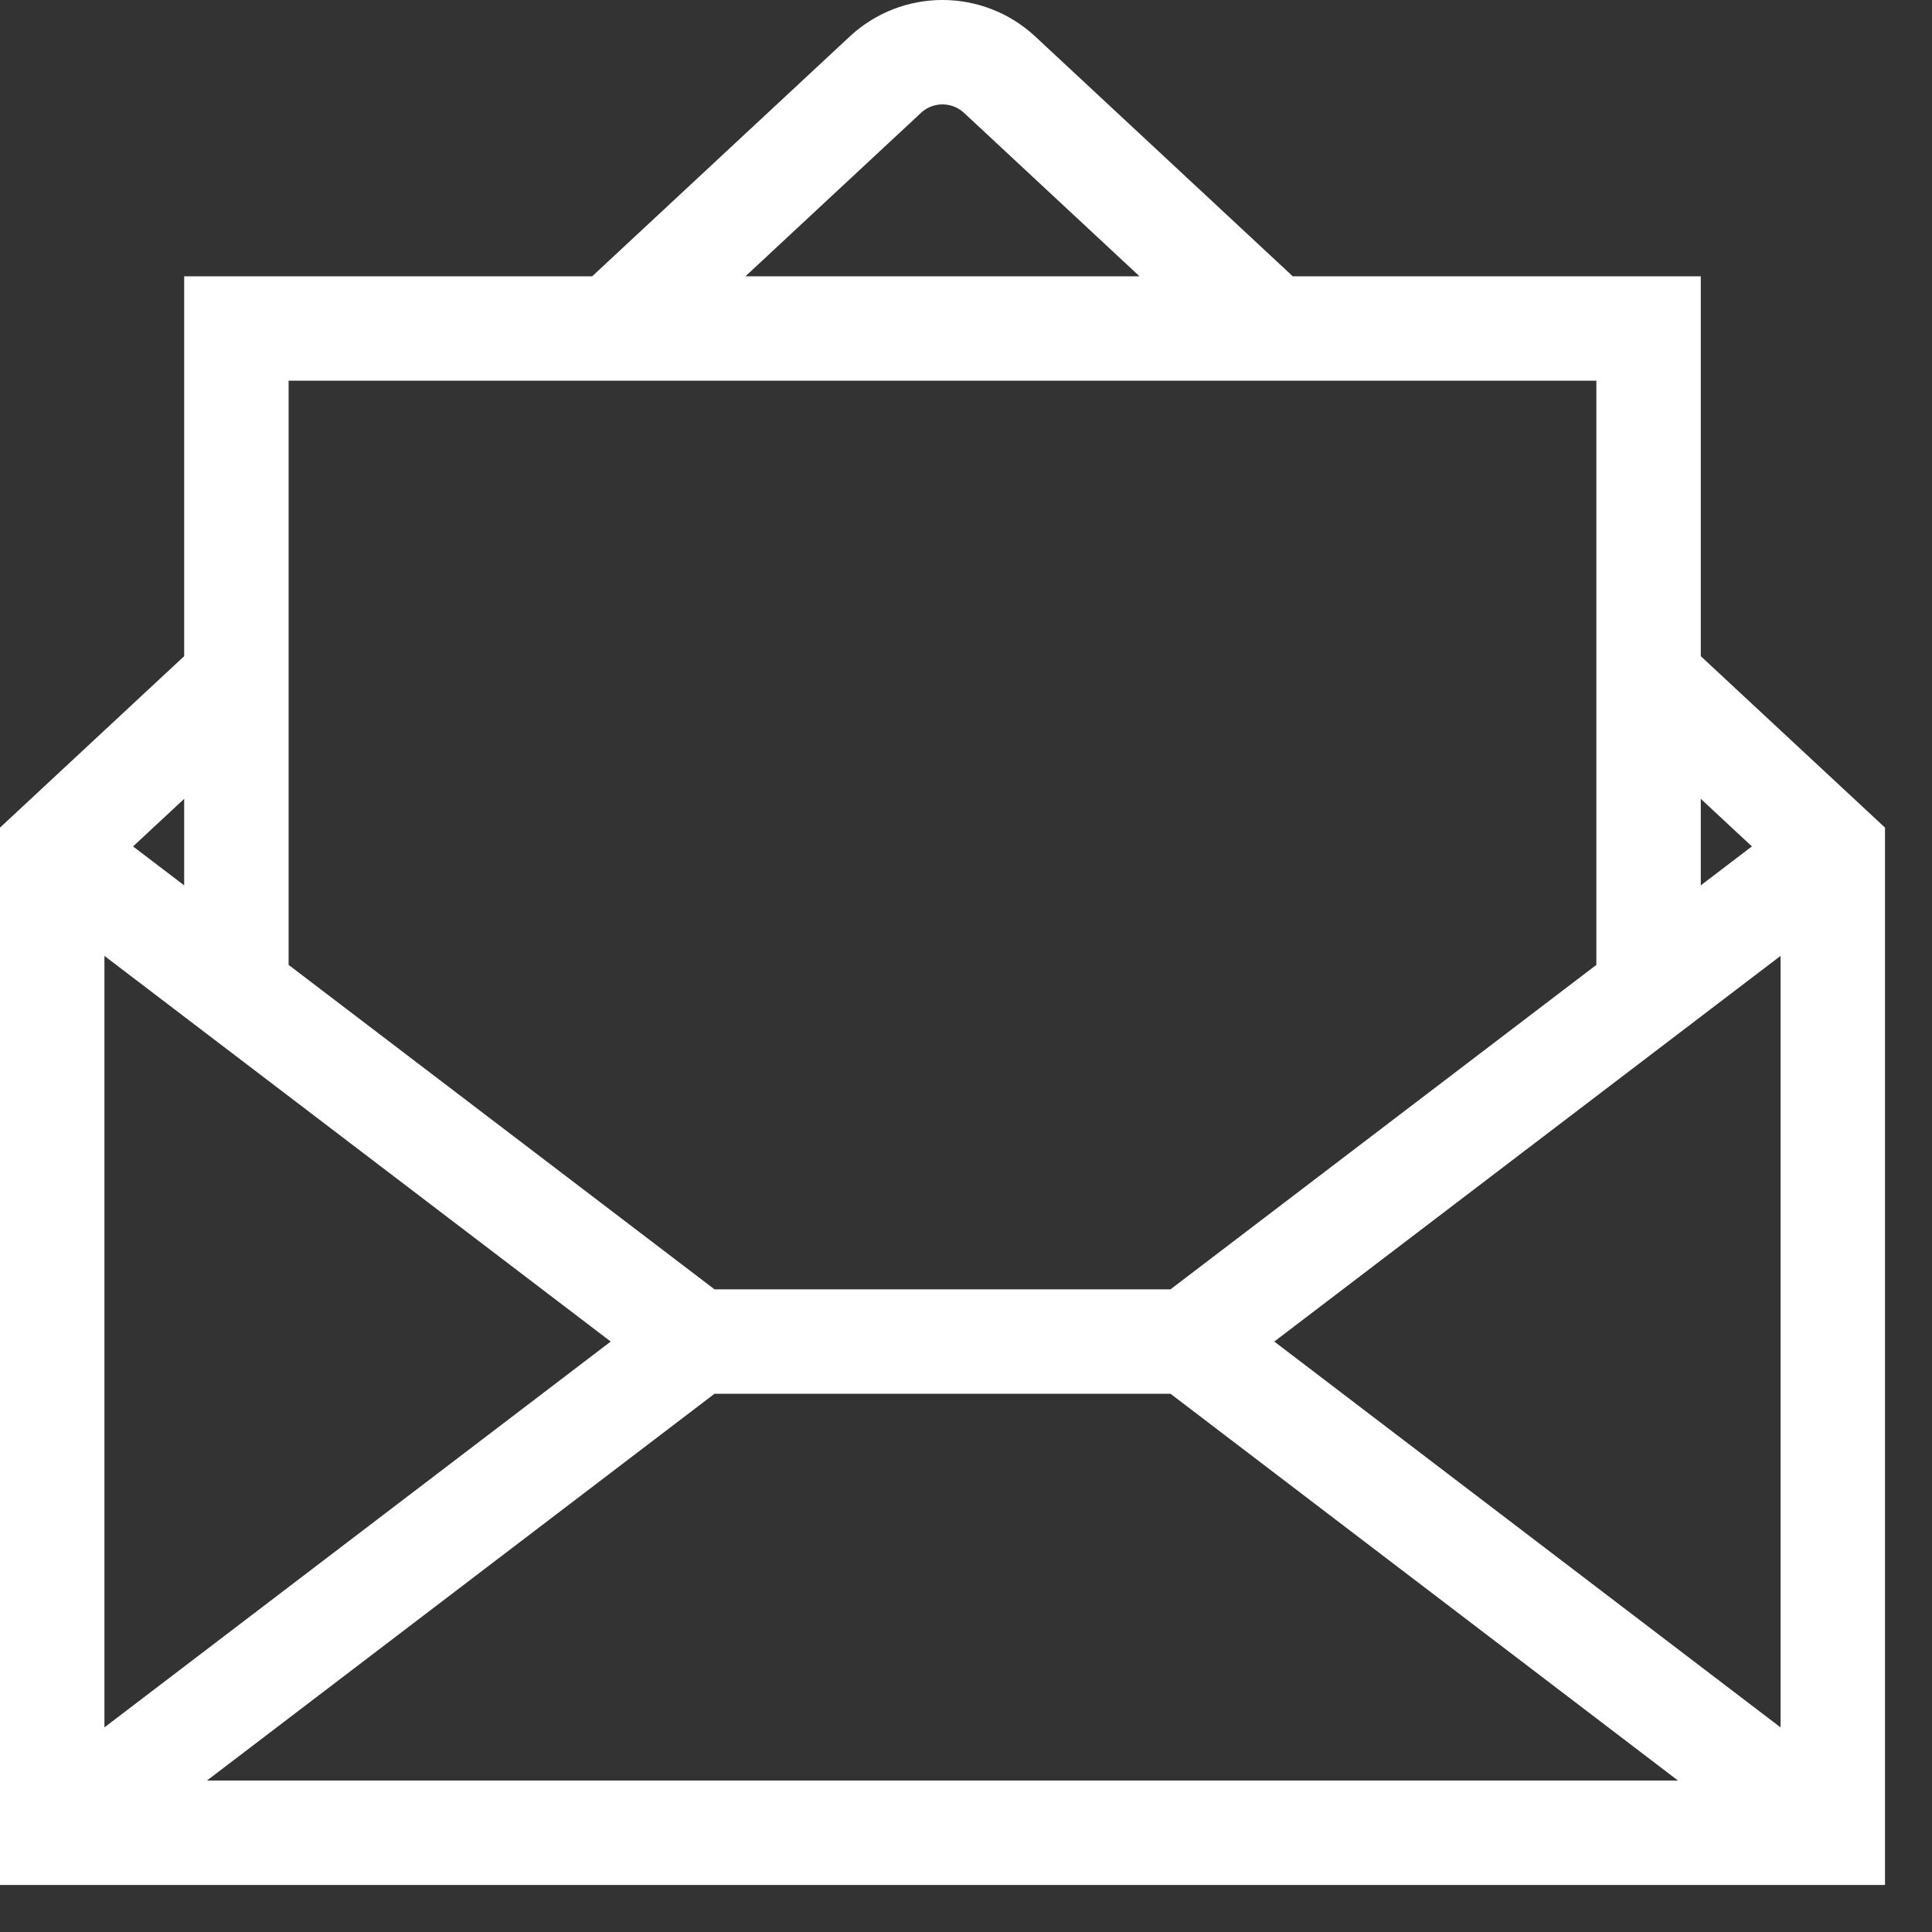 <?xml version="1.0" encoding="UTF-8"?>
<svg width="37px" height="37px" viewBox="0 0 37 37" version="1.1" xmlns="http://www.w3.org/2000/svg" xmlns:xlink="http://www.w3.org/1999/xlink">
    <rect x="0" y="0" width="37" height="37" fill="#333333" stroke="none"/>
    <!-- Generator: Sketch 42 (36781) - http://www.bohemiancoding.com/sketch -->
    <title>product-icon-email</title>
    <desc>Created with Sketch.</desc>
    <defs></defs>
    <g id="Medium-Screen-Size-homepage-Concepts" stroke="none" stroke-width="1" fill="none" fill-rule="evenodd" stroke-linecap="round">
        <g id="Mobile-Homepage" transform="translate(-97, -936)" stroke="#FFFFFF" stroke-width="2">
            <g id="Group-32" transform="translate(59, 658)">
                <g id="Email-icon-and-text" transform="translate(34, 275)">
                    <path d="M35.572,16.002 L35.572,21.974 L26.754,28.692 L17.346,28.692 L8.527,21.974 L8.527,16.002 L5,19.285 L5,19.347 L5,38.024 L5,38.099 L5.075,38.099 L38.83,38.099 L39.024,38.099 L39.1,38.099 L39.1,38.024 L39.1,19.347 L39.1,19.285 L35.572,16.002 Z M28.364,9.291 L23.145,4.431 C22.526,3.856 21.572,3.856 20.955,4.431 L15.735,9.291 L28.364,9.291 Z M35.572,9.291 L8.527,9.291 L8.527,21.974 L17.346,28.692 L26.754,28.692 L35.572,21.974 L35.572,9.291 Z M16.758,28.692 L26.754,28.692 L16.758,28.692 Z M39.1,37.341 L39.1,20.045 C39.1,19.734 38.743,19.557 38.496,19.747 L26.754,28.692 L38.496,37.641 C38.743,37.828 39.1,37.652 39.1,37.341 Z M5,37.341 L5,20.045 C5,19.734 5.355,19.557 5.603,19.747 L17.346,28.692 L5.603,37.641 C5.355,37.828 5,37.652 5,37.341 Z" id="Page-1"></path>
                </g>
            </g>
        </g>
    </g>
</svg>